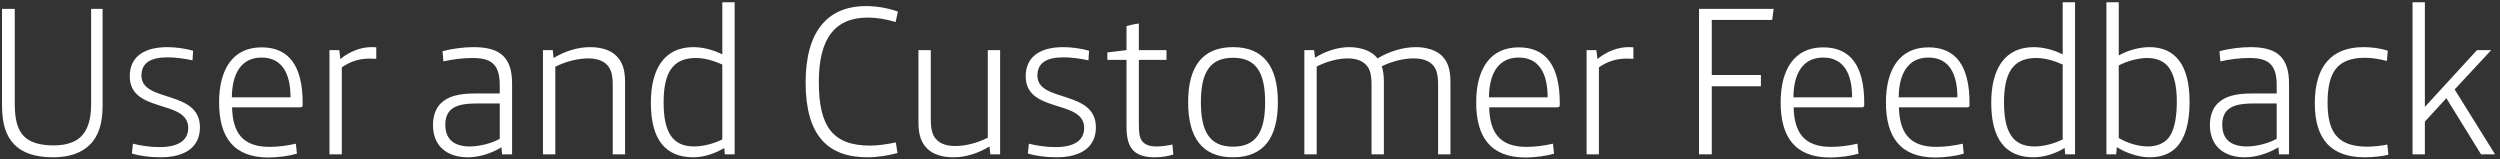 <svg xmlns="http://www.w3.org/2000/svg" width="486" height="31" viewBox="0 0 486 31" fill="none"><rect x="0" y="0" width="486" height="31" fill="#333333" stroke="none"/><path d="M10.312 30.579C6.84 30.579 4.359 29.711 2.788 28.098C1.093 26.362 0.39 23.964 0.39 20.367V1.722H2.871V20.243C2.871 23.261 3.408 25.246 4.69 26.527C5.889 27.685 7.749 28.264 10.436 28.264C12.71 28.264 14.447 27.726 15.604 26.693C17.051 25.37 17.713 23.261 17.713 20.243V1.722H19.945V20.574C19.945 24.171 19.077 26.569 17.423 28.181C15.811 29.752 13.413 30.579 10.312 30.579ZM31.137 30.579C29.153 30.579 27.044 30.289 25.639 29.835L25.845 27.933C27.416 28.346 29.36 28.594 31.013 28.594C34.693 28.594 36.594 27.271 36.594 24.873C36.594 19.251 25.225 22.104 25.225 14.827C25.225 11.024 28.037 9.163 32.543 9.163C34.155 9.163 36.181 9.453 37.545 9.866L37.421 11.727C35.685 11.354 34.031 11.148 32.584 11.148C29.277 11.148 27.499 12.223 27.499 14.703C27.499 19.995 38.868 17.39 38.868 24.75C38.868 28.512 36.14 30.579 31.137 30.579ZM52.223 30.62C45.36 30.62 42.59 26.61 42.59 19.912C42.59 13.504 45.236 9.205 50.858 9.205C56.233 9.205 58.837 12.884 58.837 20.037V20.409C58.837 20.739 58.713 20.863 58.341 20.863H45.112C45.236 25.618 47.013 28.553 52.388 28.553C54.083 28.553 55.861 28.305 57.514 27.933L57.721 29.876C56.357 30.289 54 30.62 52.223 30.62ZM45.07 18.92H56.481C56.481 14.29 54.827 11.189 50.858 11.189C46.931 11.189 45.112 14.248 45.07 18.92ZM64.051 30V9.742H65.953L66.16 11.479C68.02 9.949 70.253 9.163 72.154 9.163C72.444 9.163 72.733 9.163 73.147 9.205V11.437C72.485 11.396 72.072 11.396 71.741 11.396C69.674 11.396 67.938 12.057 66.449 13.091V30H64.051ZM90.951 30.579C86.982 30.579 84.171 28.47 84.171 24.295C84.171 22.476 84.749 20.987 85.742 20.037C87.147 18.713 89.173 18.176 92.274 18.176H97.152V16.522C97.152 14.538 96.739 13.256 95.953 12.471C95.126 11.603 93.721 11.272 91.86 11.272C90.041 11.272 88.016 11.52 86.196 11.933L86.031 9.949C87.933 9.453 90.124 9.163 92.067 9.163C94.754 9.163 96.697 9.701 97.896 10.941C98.971 12.057 99.55 13.711 99.55 16.192V30H97.607L97.483 28.636C95.499 29.835 93.142 30.579 90.951 30.579ZM91.364 28.47C93.225 28.47 95.623 27.85 97.152 26.982V20.119H92.646C90.083 20.119 88.636 20.491 87.726 21.277C86.941 21.938 86.569 22.93 86.569 24.253C86.569 27.189 88.388 28.47 91.364 28.47ZM105.555 30V9.742H107.457L107.622 11.272C109.814 9.949 112.294 9.163 114.733 9.163C116.883 9.163 118.702 9.742 119.819 10.858C120.976 12.016 121.514 13.504 121.514 15.985V30H119.116V16.605C119.116 14.497 118.785 13.38 117.958 12.553C117.173 11.768 115.974 11.354 114.361 11.354C112.377 11.354 110.02 11.933 107.953 12.967V30H105.555ZM134.795 30.579C129.296 30.579 126.526 27.065 126.526 19.954C126.526 13.422 129.131 9.163 134.795 9.163C136.573 9.163 138.598 9.659 140.417 10.569V0.44H142.815V30H140.914L140.789 28.76C139.26 29.752 136.862 30.579 134.795 30.579ZM134.919 28.47C136.655 28.47 138.764 27.933 140.417 27.106V12.553C138.598 11.727 136.903 11.272 135.25 11.272C130.619 11.272 129.007 14.373 129.007 19.912C129.007 25.7 130.743 28.47 134.919 28.47ZM168.645 30.579C160.831 30.579 156.614 26.238 156.614 16.026C156.614 6.269 160.749 1.184 168.356 1.184C170.588 1.184 172.903 1.639 174.557 2.259L174.102 4.285C172.366 3.748 170.464 3.417 168.728 3.417C162.237 3.417 159.178 7.551 159.178 15.944C159.178 24.501 161.823 28.305 169.141 28.305C170.795 28.305 172.572 28.016 174.144 27.685L174.474 29.752C172.821 30.207 170.547 30.579 168.645 30.579ZM185.328 30.579C183.178 30.579 181.359 30 180.243 28.884C179.085 27.726 178.548 26.238 178.548 23.757V9.742H180.946V23.137C180.946 25.246 181.276 26.362 182.103 27.189C182.889 27.974 184.088 28.388 185.7 28.388C187.684 28.388 189.958 27.809 192.025 26.775V9.742H194.423V30H192.522L192.356 28.47C190.165 29.793 187.767 30.579 185.328 30.579ZM205.309 30.579C203.324 30.579 201.216 30.289 199.81 29.835L200.017 27.933C201.588 28.346 203.531 28.594 205.185 28.594C208.864 28.594 210.766 27.271 210.766 24.873C210.766 19.251 199.397 22.104 199.397 14.827C199.397 11.024 202.208 9.163 206.714 9.163C208.327 9.163 210.352 9.453 211.717 9.866L211.593 11.727C209.856 11.354 208.203 11.148 206.756 11.148C203.448 11.148 201.671 12.223 201.671 14.703C201.671 19.995 213.04 17.39 213.04 24.75C213.04 28.512 210.311 30.579 205.309 30.579ZM224.451 30.579C222.673 30.579 221.226 30.165 220.358 29.297C219.407 28.346 218.994 26.899 218.994 24.584V11.644H215.273V10.197L218.994 9.742V5.07C219.696 4.864 220.647 4.657 221.392 4.574V9.742H226.766V11.644H221.392V23.84C221.392 25.742 221.474 26.817 222.136 27.561C222.673 28.14 223.5 28.47 224.823 28.47C225.774 28.47 227.014 28.305 227.924 28.098L228.089 30.041C227.097 30.372 225.65 30.579 224.451 30.579ZM239.696 30.579C233.66 30.579 230.973 26.693 230.973 19.871C230.973 13.05 233.66 9.163 239.696 9.163C245.732 9.163 248.419 13.05 248.419 19.871C248.419 26.693 245.732 30.579 239.696 30.579ZM239.696 28.512C244.326 28.512 245.939 25.452 245.939 19.871C245.939 14.29 244.326 11.23 239.696 11.23C235.066 11.23 233.453 14.29 233.453 19.871C233.453 25.452 235.066 28.512 239.696 28.512ZM253.565 30V9.742H255.466L255.632 11.23C257.575 9.99 260.014 9.163 262.288 9.163C264.562 9.163 266.712 9.908 267.787 11.354C270.06 9.99 272.748 9.163 275.228 9.163C277.295 9.163 279.197 9.742 280.313 10.858C281.471 12.016 281.967 13.504 281.967 15.985V30H279.569V16.605C279.569 14.497 279.28 13.38 278.453 12.553C277.667 11.768 276.468 11.354 274.815 11.354C272.872 11.354 270.639 11.892 268.613 12.884C268.903 13.711 269.027 14.745 269.027 15.985V30H266.629V16.605C266.629 14.497 266.34 13.38 265.513 12.553C264.727 11.768 263.57 11.354 261.957 11.354C260.221 11.354 258.03 11.892 255.963 12.926V30H253.565ZM296.604 30.62C289.741 30.62 286.971 26.61 286.971 19.912C286.971 13.504 289.617 9.205 295.239 9.205C300.614 9.205 303.218 12.884 303.218 20.037V20.409C303.218 20.739 303.094 20.863 302.722 20.863H289.493C289.617 25.618 291.394 28.553 296.769 28.553C298.464 28.553 300.242 28.305 301.895 27.933L302.102 29.876C300.738 30.289 298.381 30.62 296.604 30.62ZM289.451 18.92H300.862C300.862 14.29 299.208 11.189 295.239 11.189C291.312 11.189 289.493 14.248 289.451 18.92ZM308.432 30V9.742H310.334L310.541 11.479C312.401 9.949 314.634 9.163 316.535 9.163C316.825 9.163 317.114 9.163 317.528 9.205V11.437C316.866 11.396 316.453 11.396 316.122 11.396C314.055 11.396 312.318 12.057 310.83 13.091V30H308.432ZM330.288 30V1.722H344.799L344.51 3.872H332.768V14.579H342.319V16.77H332.768V30H330.288ZM355.791 30.62C348.928 30.62 346.158 26.61 346.158 19.912C346.158 13.504 348.804 9.205 354.427 9.205C359.801 9.205 362.406 12.884 362.406 20.037V20.409C362.406 20.739 362.282 20.863 361.91 20.863H348.68C348.804 25.618 350.582 28.553 355.956 28.553C357.652 28.553 359.429 28.305 361.083 27.933L361.29 29.876C359.925 30.289 357.569 30.62 355.791 30.62ZM348.639 18.92H360.049C360.049 14.29 358.396 11.189 354.427 11.189C350.499 11.189 348.68 14.248 348.639 18.92ZM376.26 30.62C369.398 30.62 366.628 26.61 366.628 19.912C366.628 13.504 369.274 9.205 374.896 9.205C380.271 9.205 382.875 12.884 382.875 20.037V20.409C382.875 20.739 382.751 20.863 382.379 20.863H369.15C369.274 25.618 371.051 28.553 376.426 28.553C378.121 28.553 379.899 28.305 381.552 27.933L381.759 29.876C380.395 30.289 378.038 30.62 376.26 30.62ZM369.108 18.92H380.519C380.519 14.29 378.865 11.189 374.896 11.189C370.969 11.189 369.15 14.248 369.108 18.92ZM395.366 30.579C389.867 30.579 387.097 27.065 387.097 19.954C387.097 13.422 389.702 9.163 395.366 9.163C397.143 9.163 399.169 9.659 400.988 10.569V0.44H403.386V30H401.484L401.36 28.76C399.831 29.752 397.433 30.579 395.366 30.579ZM395.49 28.47C397.226 28.47 399.334 27.933 400.988 27.106V12.553C399.169 11.727 397.474 11.272 395.82 11.272C391.19 11.272 389.578 14.373 389.578 19.912C389.578 25.7 391.314 28.47 395.49 28.47ZM417.88 30.579C415.606 30.579 413.084 29.628 411.513 28.594L411.389 30H409.487V0.44H411.885V10.776C413.663 9.784 415.895 9.163 417.838 9.163C422.882 9.163 425.652 12.636 425.652 19.788C425.652 23.881 424.825 26.734 423.213 28.512C421.931 29.917 420.112 30.579 417.88 30.579ZM417.549 28.47C419.327 28.47 421.063 27.809 421.931 26.279C422.758 24.832 423.172 22.682 423.172 19.747C423.172 16.688 422.634 14.497 421.601 13.091C420.691 11.892 419.285 11.272 417.384 11.272C415.647 11.272 413.456 11.892 411.885 12.719V26.817C413.415 27.767 415.606 28.47 417.549 28.47ZM436.387 30.579C432.418 30.579 429.606 28.47 429.606 24.295C429.606 22.476 430.185 20.987 431.178 20.037C432.583 18.713 434.609 18.176 437.71 18.176H442.588V16.522C442.588 14.538 442.175 13.256 441.389 12.471C440.562 11.603 439.157 11.272 437.296 11.272C435.477 11.272 433.451 11.52 431.632 11.933L431.467 9.949C433.369 9.453 435.56 9.163 437.503 9.163C440.19 9.163 442.133 9.701 443.332 10.941C444.407 12.057 444.986 13.711 444.986 16.192V30H443.043L442.919 28.636C440.934 29.835 438.578 30.579 436.387 30.579ZM436.8 28.47C438.661 28.47 441.058 27.85 442.588 26.982V20.119H438.082C435.518 20.119 434.071 20.491 433.162 21.277C432.376 21.938 432.004 22.93 432.004 24.253C432.004 27.189 433.823 28.47 436.8 28.47ZM459.714 30.579C453.348 30.579 449.999 27.271 449.999 20.078C449.999 12.802 453.306 9.163 459.466 9.163C461.037 9.163 462.732 9.37 464.179 9.866L464.014 11.851C462.608 11.479 461.079 11.23 459.797 11.23C454.34 11.23 452.48 14.042 452.48 19.995C452.48 25.907 454.588 28.512 460.252 28.512C461.451 28.512 463.146 28.305 464.097 28.098L464.304 30.083C463.105 30.372 461.286 30.579 459.714 30.579ZM468.998 30V0.44H471.396V20.781L481.525 9.742H484.295L477.184 17.39L485.039 30H482.31L475.571 19.086L471.396 23.633V30H468.998Z" fill="white"></path></svg>